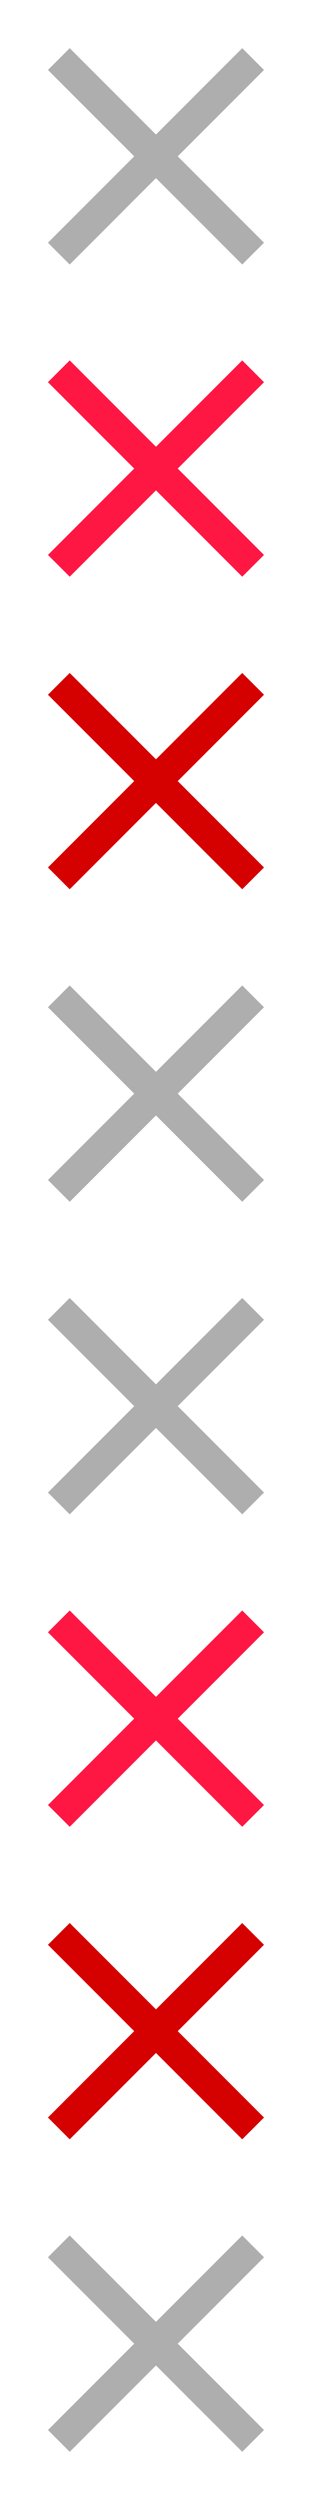 <?xml version="1.0" encoding="UTF-8"?>
<svg id="bitmap:39-32" width="39" height="312" version="1.1" viewBox="0 0 10.319 82.551" xmlns="http://www.w3.org/2000/svg">
 <g transform="matrix(1.5 0 0 1 31.566 136.26)" stroke-width=".216">
  <path d="m-15.223-133.95-0.48-0.72-1.902 2.852-1.902-2.852-0.48 0.72 1.902 2.852-1.902 2.852 0.48 0.72 1.902-2.852 1.902 2.852 0.48-0.72-1.902-2.852z" fill="#aeaeae"/>
  <path d="m-15.223-103-0.48-0.72-1.902 2.852-1.902-2.852-0.48 0.72 1.902 2.852-1.902 2.852 0.48 0.72 1.902-2.852 1.902 2.852 0.48-0.72-1.902-2.852z" fill="#aeaeae"/>
  <path d="m-15.223-123.64-0.48-0.72-1.902 2.852-1.902-2.852-0.48 0.72 1.902 2.852-1.902 2.852 0.48 0.719 1.902-2.852 1.902 2.852 0.48-0.719-1.902-2.852z" fill="#ff1744"/>
  <path d="m-15.223-113.32-0.48-0.719-1.902 2.852-1.902-2.852-0.48 0.719 1.902 2.852-1.902 2.852 0.48 0.72 1.902-2.852 1.902 2.852 0.48-0.72-1.902-2.852z" fill="#d50000"/>
  <path d="m-15.223-92.68-0.48-0.72-1.902 2.852-1.902-2.852-0.48 0.72 1.902 2.852-1.902 2.852 0.48 0.72 1.902-2.852 1.902 2.852 0.48-0.72-1.902-2.852z" fill="#aeaeae"/>
  <path d="m-15.223-61.723-0.48-0.72-1.902 2.852-1.902-2.852-0.48 0.72 1.902 2.852-1.902 2.852 0.48 0.72 1.902-2.852 1.902 2.852 0.48-0.72-1.902-2.852z" fill="#aeaeae"/>
  <path d="m-15.223-82.361-0.48-0.72-1.902 2.852-1.902-2.852-0.48 0.72 1.902 2.852-1.902 2.852 0.48 0.719 1.902-2.852 1.902 2.852 0.48-0.719-1.902-2.852z" fill="#ff1744"/>
  <path d="m-15.223-72.042-0.48-0.719-1.902 2.852-1.902-2.852-0.48 0.719 1.902 2.852-1.902 2.852 0.48 0.72 1.902-2.852 1.902 2.852 0.48-0.72-1.902-2.852z" fill="#d50000"/>
 </g>
</svg>
